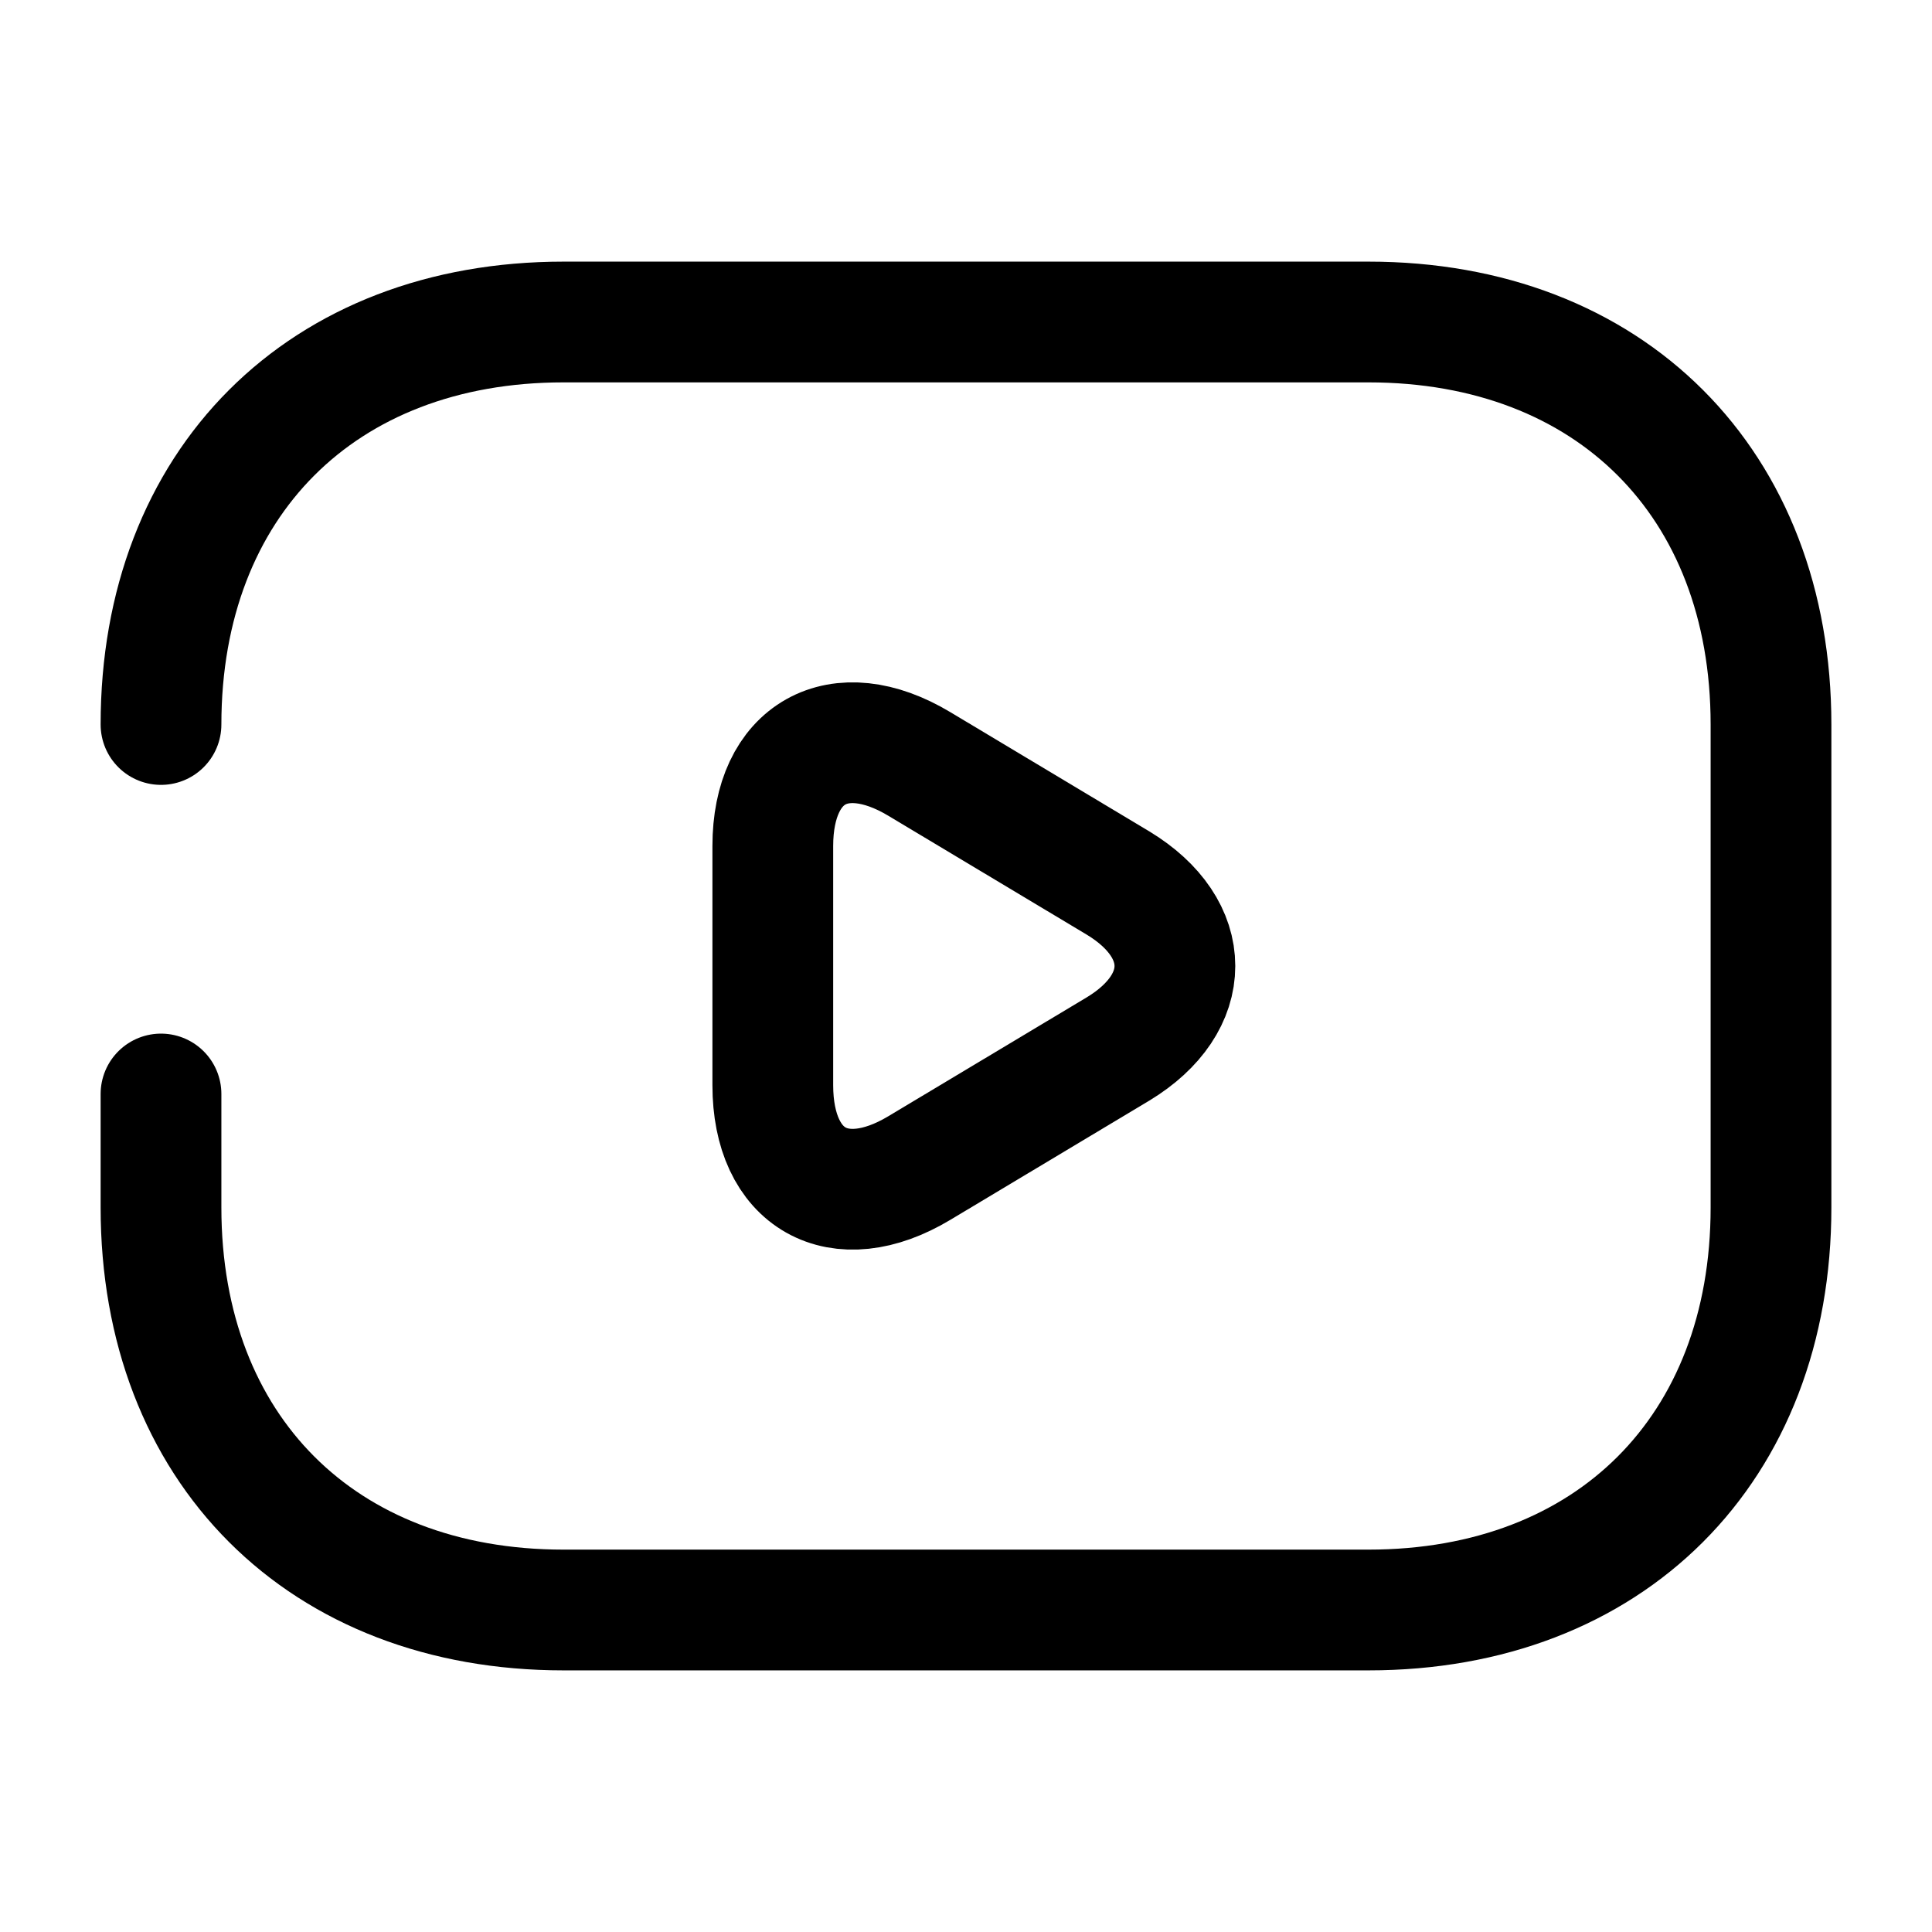 <svg xmlns="http://www.w3.org/2000/svg" width="24" height="24" viewBox="0 0 24 24" fill="none">
<g clip-path="url(#clip0_4418_4058)">
<path d="M2 9C2 6 4 4 7 4H17C20 4 22 6 22 9V15C22 18 20 20 17 20H7C4 20 2 18 2 15V13.59" stroke="currentColor" stroke-width="1.5" stroke-miterlimit="10" stroke-linecap="round" stroke-linejoin="round" />
<path d="M11.42 9.49L13.89 10.97C14.83 11.54 14.83 12.46 13.89 13.03L11.42 14.51C10.42 15.11 9.6 14.65 9.6 13.48V10.51C9.6 9.35 10.42 8.89 11.42 9.49Z" stroke="currentColor" stroke-width="1.5" stroke-miterlimit="10" stroke-linecap="round" stroke-linejoin="round" />
</g>
<defs>
<clipPath id="clip0_4418_4058">
<rect width="24" height="24" fill="white"/>
</clipPath>
</defs>
</svg>
